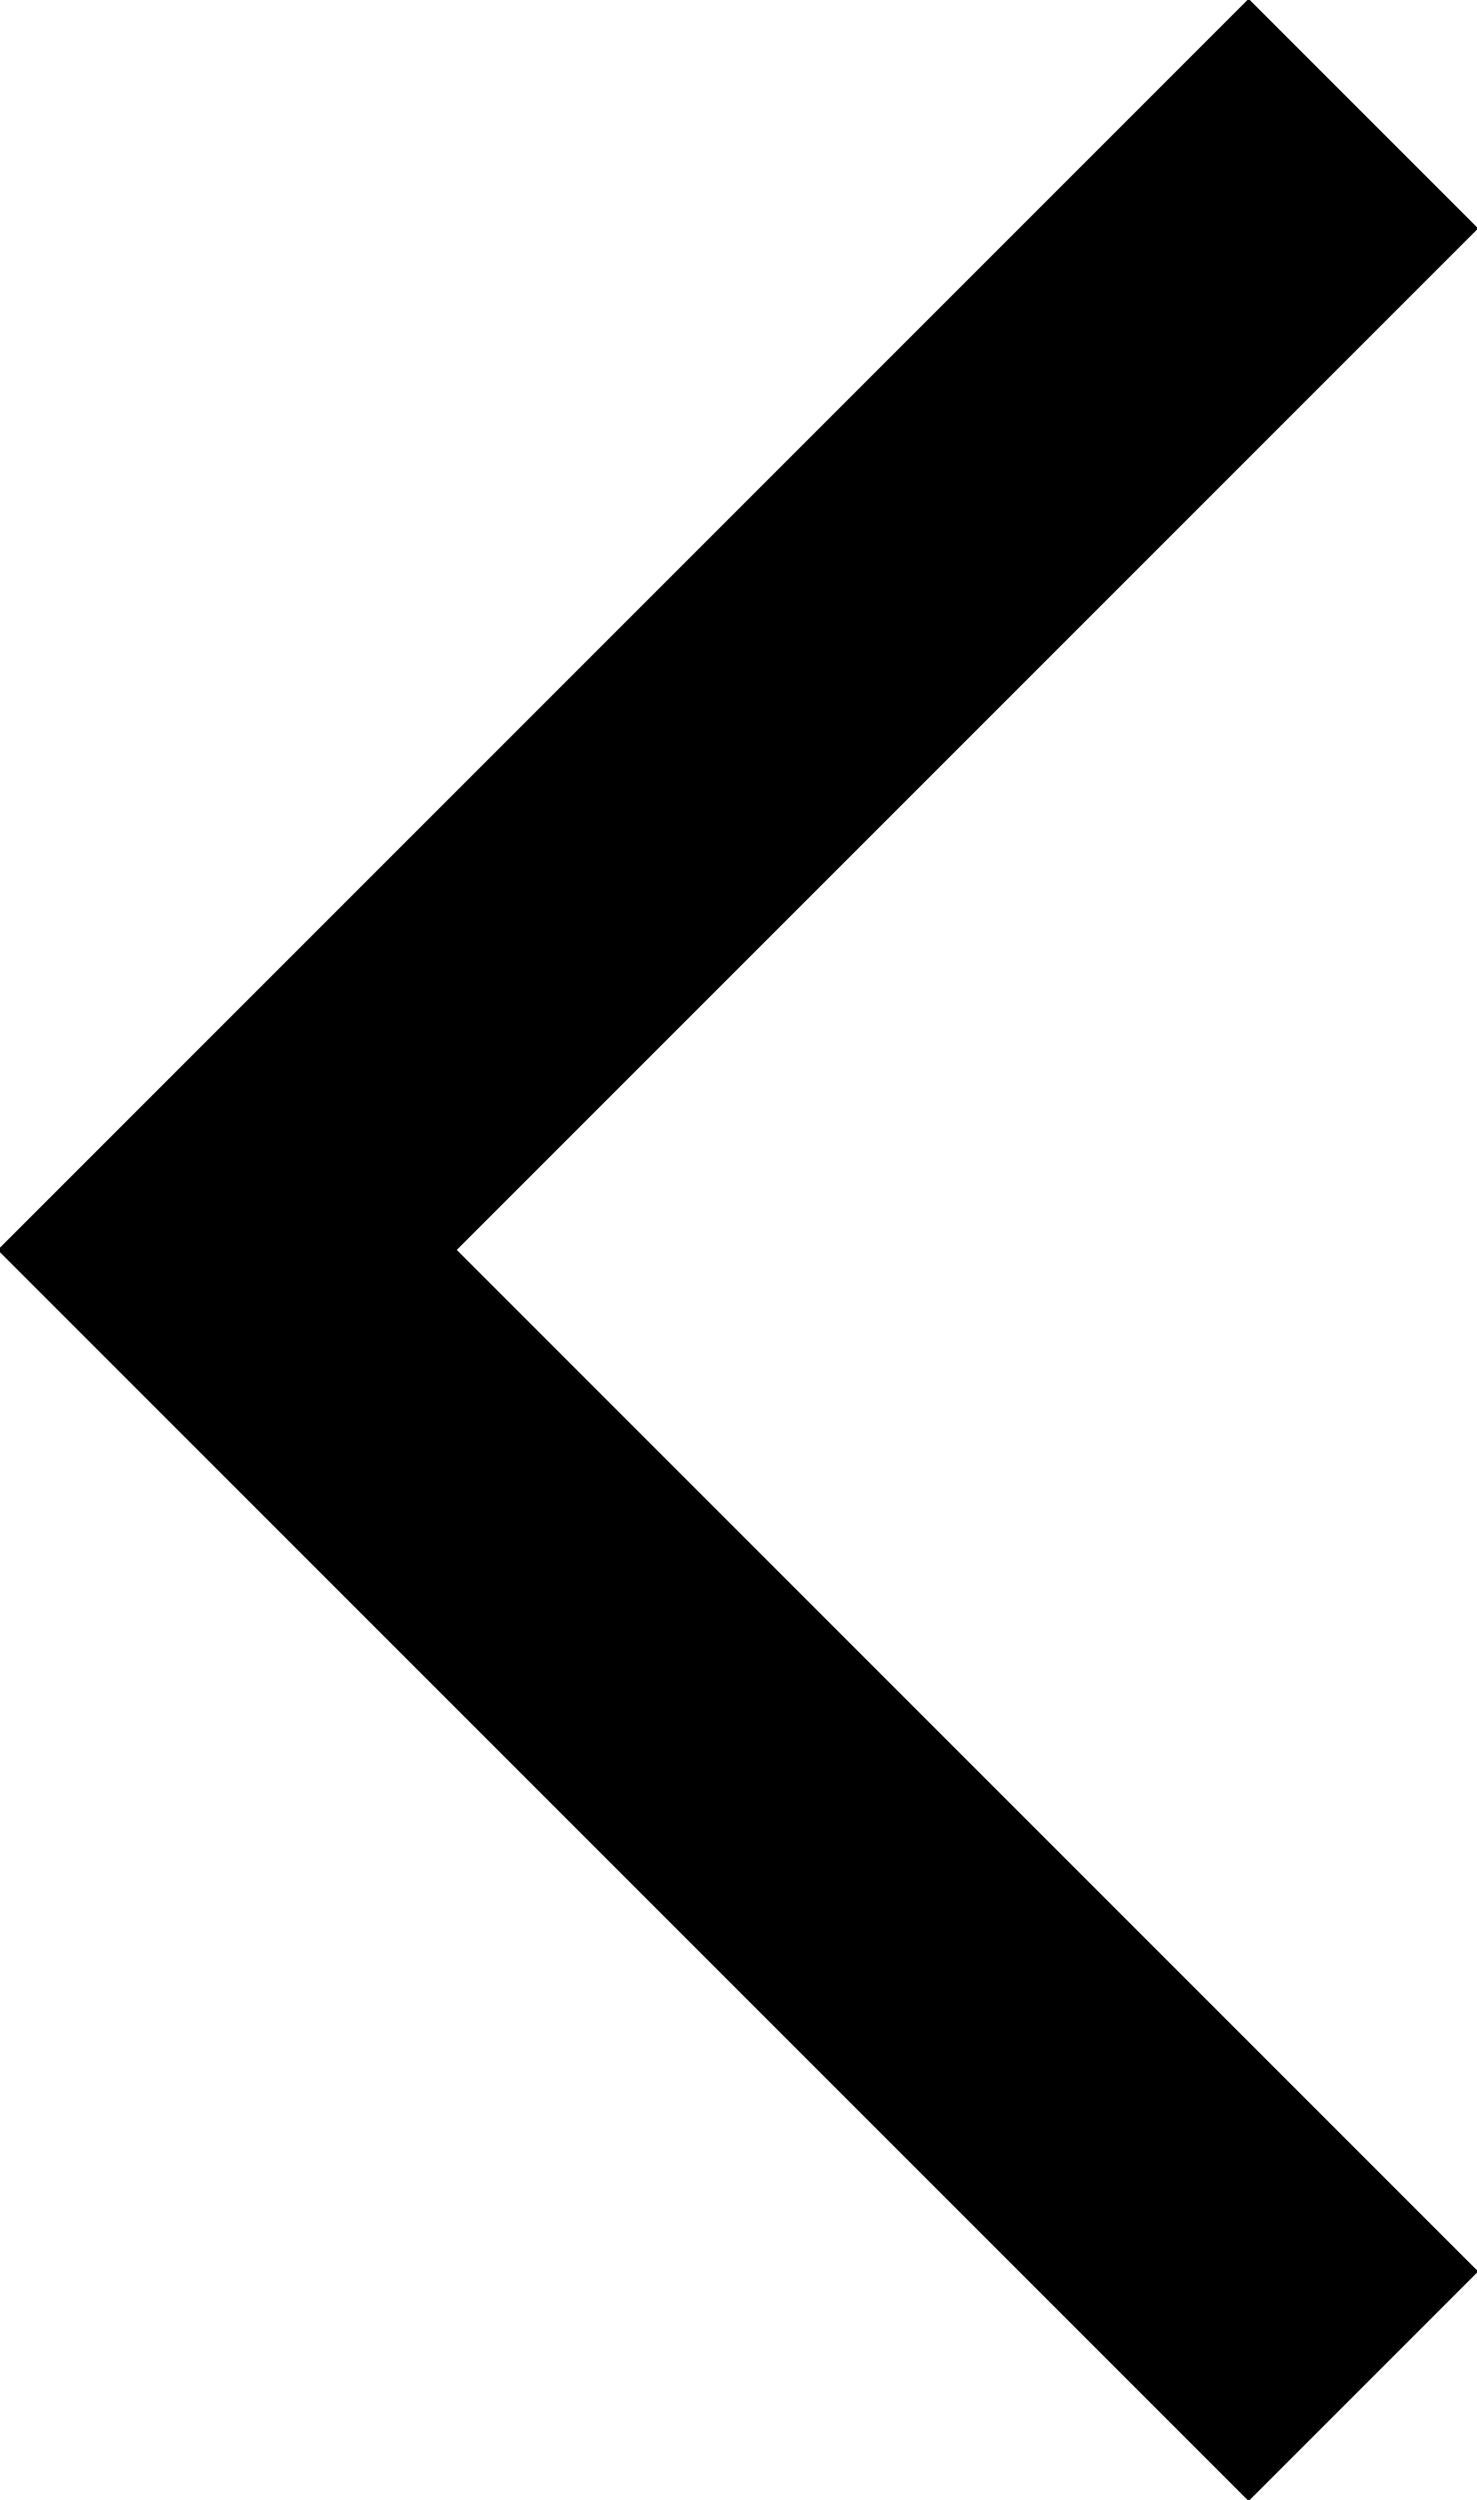 <?xml version="1.0" encoding="utf-8"?>
<!-- Generator: Adobe Illustrator 25.0.1, SVG Export Plug-In . SVG Version: 6.00 Build 0)  -->
<svg version="1.1" id="Layer_1" xmlns="http://www.w3.org/2000/svg" xmlns:xlink="http://www.w3.org/1999/xlink" x="0px" y="0px"
	 viewBox="0 0 9.1 15.4" style="enable-background:new 0 0 9.1 15.4;" xml:space="preserve">
<style type="text/css">
	.st0{fill:none;stroke:#000000;stroke-width:2;}
</style>
<path id="Path_95" class="st0" d="M8.4,0.7l-7,7l7,7"/>
</svg>
